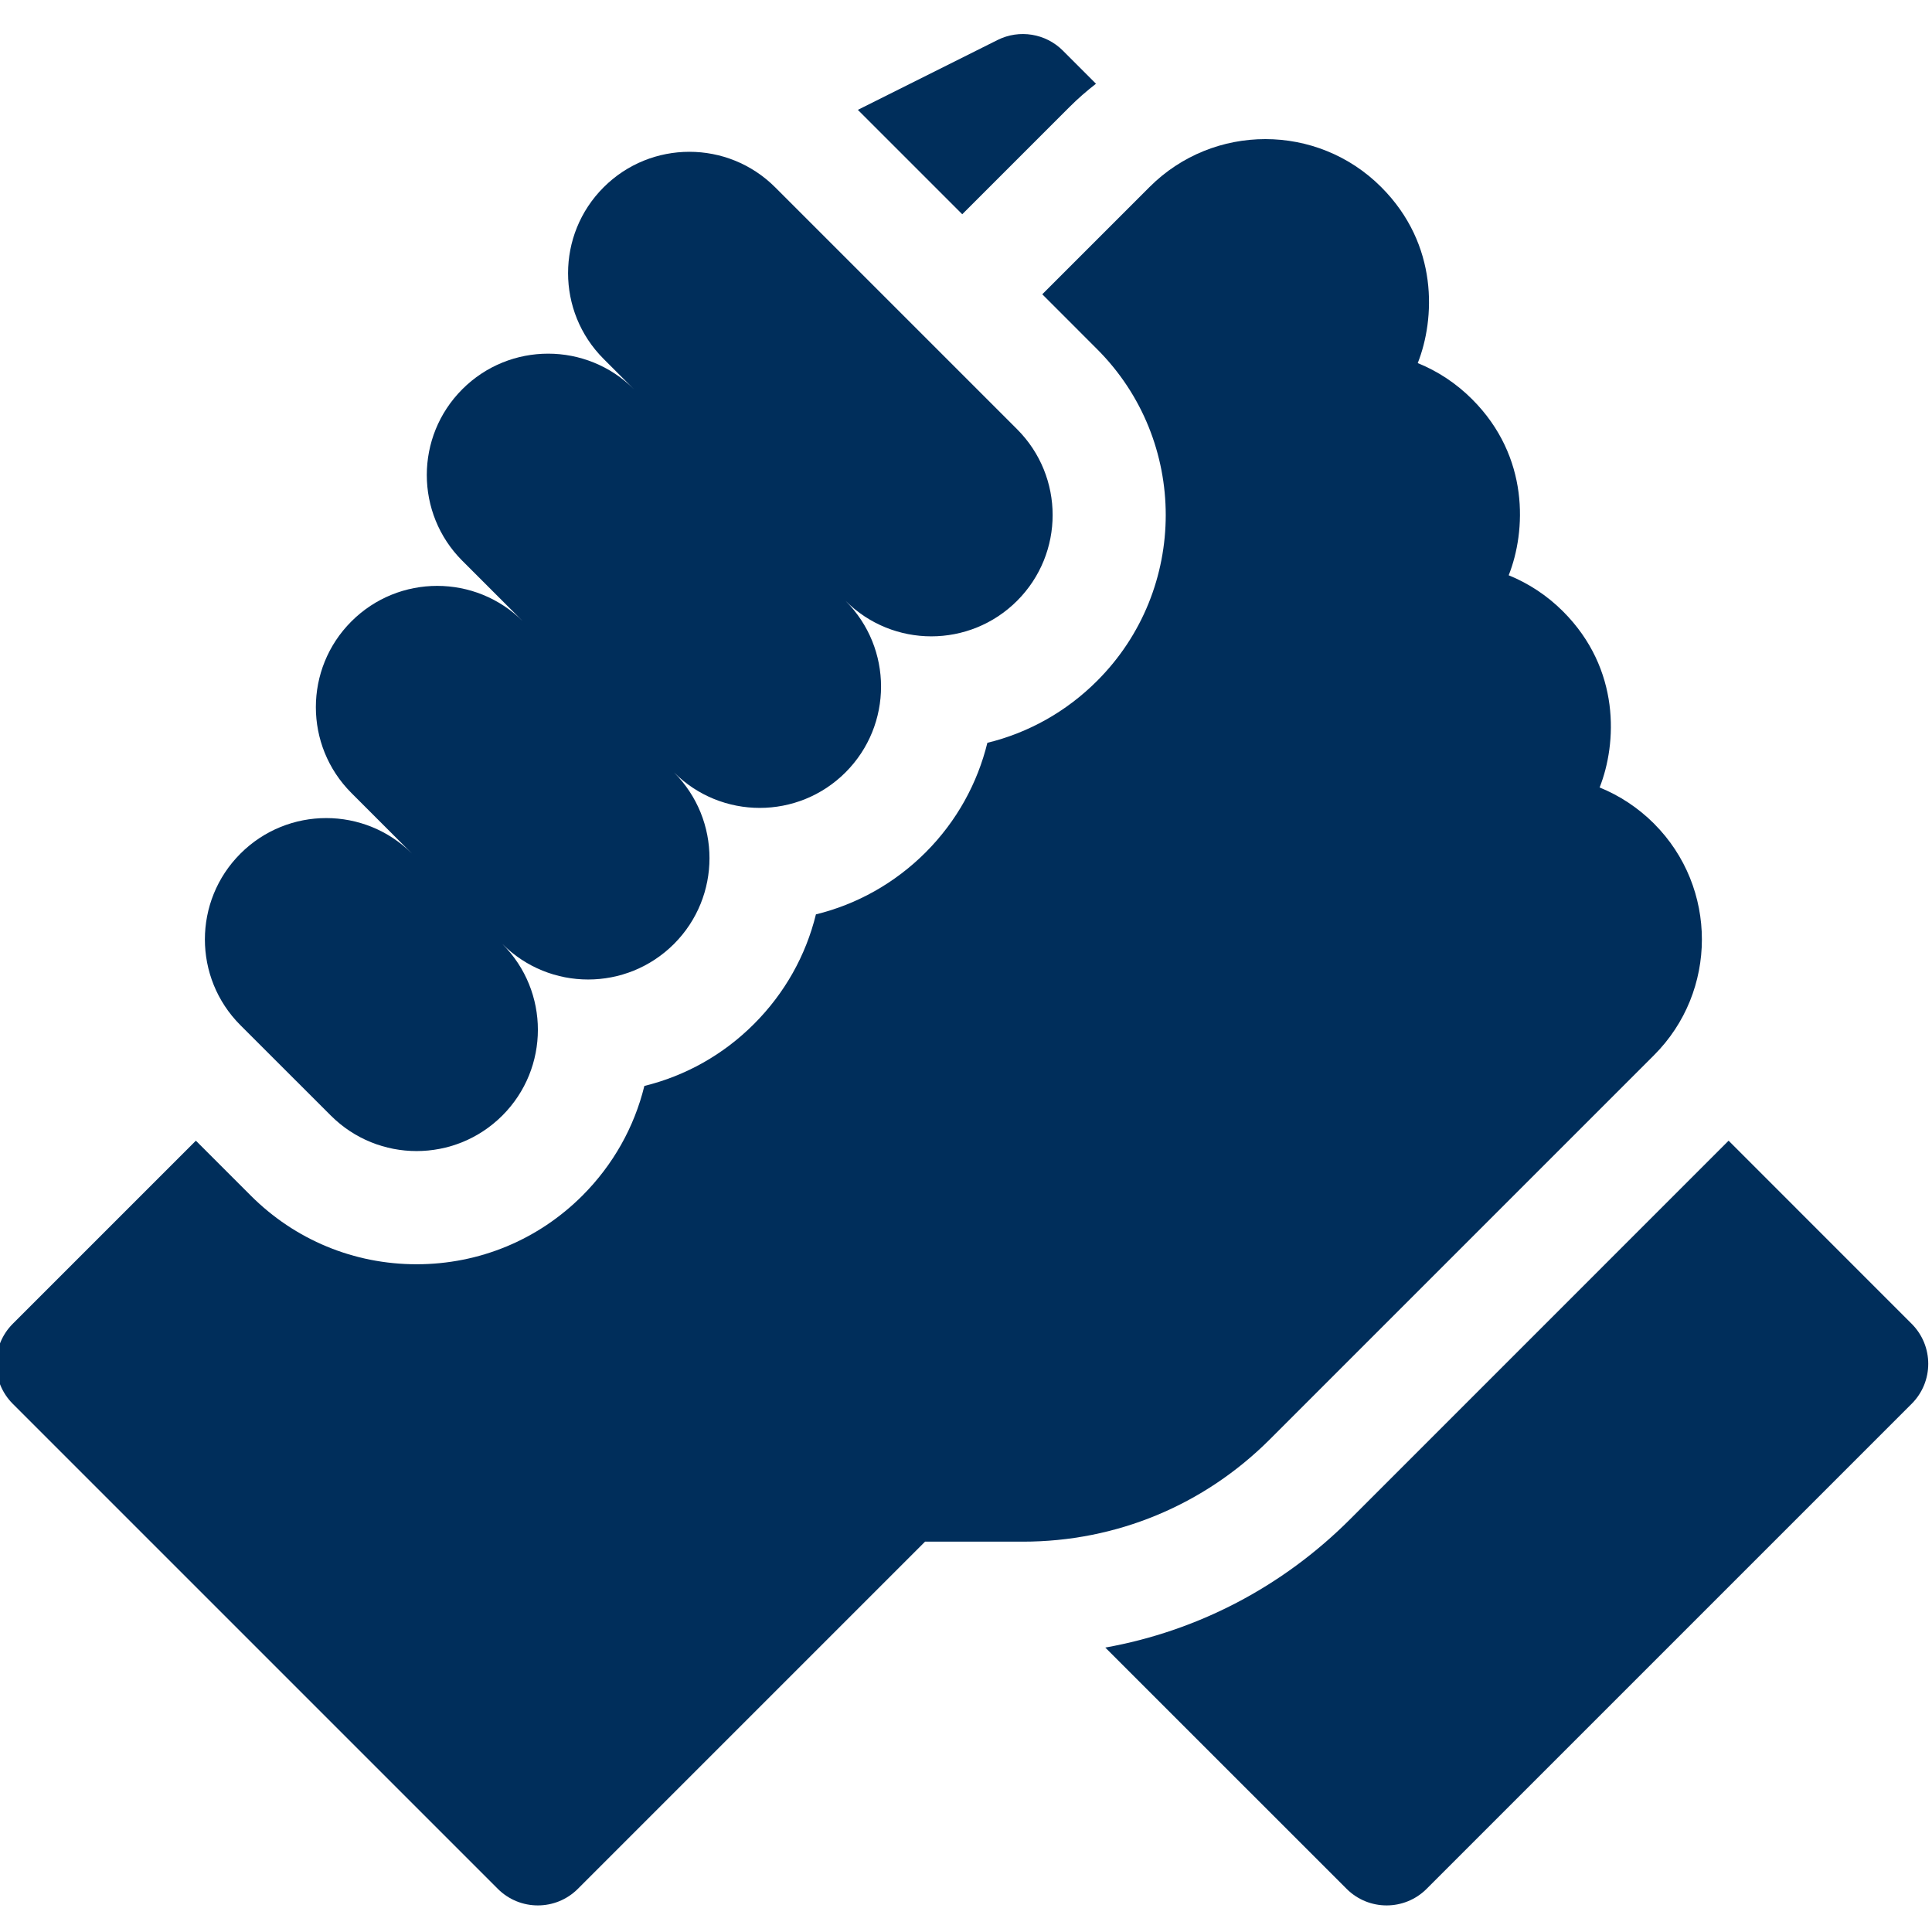 <svg width="50" height="50" viewBox="0 0 50 50" fill="none" xmlns="http://www.w3.org/2000/svg">
<g clip-path="url(#clip0_84_46288)">
<path d="M49.473 34.259L44.736 29.521L34.936 39.322C33.186 41.071 30.99 42.212 28.605 42.639L34.85 48.883C35.422 49.455 36.349 49.455 36.921 48.883L49.473 36.331C50.046 35.759 50.046 34.831 49.473 34.259Z" fill="#002E5B"/>
<path d="M42.806 27.308C44.457 25.657 44.458 22.97 42.808 21.318C42.806 21.316 42.804 21.314 42.803 21.312C42.394 20.905 41.917 20.59 41.398 20.38C41.848 19.241 41.943 17.316 40.452 15.824C40.448 15.82 40.445 15.816 40.44 15.812C40.034 15.409 39.56 15.098 39.045 14.888C39.495 13.751 39.59 11.825 38.1 10.334C38.099 10.332 38.098 10.332 38.097 10.331C37.688 9.922 37.211 9.607 36.691 9.397C37.141 8.258 37.236 6.332 35.745 4.841C35.745 4.841 35.745 4.84 35.745 4.84C35.744 4.84 35.744 4.84 35.743 4.839C34.091 3.187 31.403 3.187 29.751 4.839L26.974 7.616L28.394 9.037C30.761 11.403 30.761 15.254 28.394 17.62C27.598 18.417 26.619 18.964 25.553 19.224C25.298 20.264 24.765 21.25 23.954 22.061C23.158 22.856 22.181 23.403 21.116 23.664C20.855 24.729 20.308 25.706 19.513 26.501C18.718 27.297 17.741 27.843 16.676 28.104C16.415 29.169 15.868 30.146 15.073 30.942C13.927 32.088 12.402 32.719 10.781 32.719C9.16 32.719 7.636 32.088 6.489 30.941L5.069 29.521L0.331 34.259C-0.241 34.831 -0.241 35.759 0.331 36.331L12.883 48.883C13.456 49.455 14.383 49.455 14.955 48.883L23.94 39.898H26.472C28.886 39.898 31.157 38.957 32.864 37.25L42.806 27.308Z" fill="#002E5B"/>
<path d="M8.561 28.87C9.787 30.096 11.775 30.096 13.001 28.87C14.227 27.644 14.227 25.656 13.001 24.43C14.227 25.656 16.215 25.656 17.442 24.43C18.668 23.204 18.668 21.215 17.442 19.989C18.668 21.215 20.656 21.215 21.882 19.989C23.108 18.763 23.108 16.775 21.882 15.549C23.108 16.775 25.096 16.775 26.322 15.549C27.549 14.323 27.549 12.335 26.322 11.108L20.062 4.848C18.836 3.622 16.847 3.622 15.621 4.848C14.395 6.074 14.395 8.062 15.621 9.288L16.406 10.073C15.18 8.846 13.191 8.846 11.965 10.073C10.739 11.299 10.739 13.287 11.965 14.513L13.534 16.082C12.308 14.856 10.32 14.856 9.094 16.082C7.868 17.308 7.868 19.296 9.094 20.522L10.663 22.092C9.437 20.865 7.449 20.865 6.222 22.092C4.996 23.318 4.996 25.306 6.222 26.532L8.561 28.87Z" fill="#002E5B"/>
<path d="M27.68 2.768C27.896 2.551 28.126 2.352 28.364 2.167L27.507 1.31C27.062 0.864 26.38 0.754 25.817 1.035L22.201 2.843L24.903 5.545L27.68 2.768Z" fill="#002E5B"/>
</g>
<defs>
<clipPath id="clip0_84_46288">
<rect width="50" height="50" fill="white" transform="translate(0 0.002)"/>
</clipPath>
</defs>
</svg>
